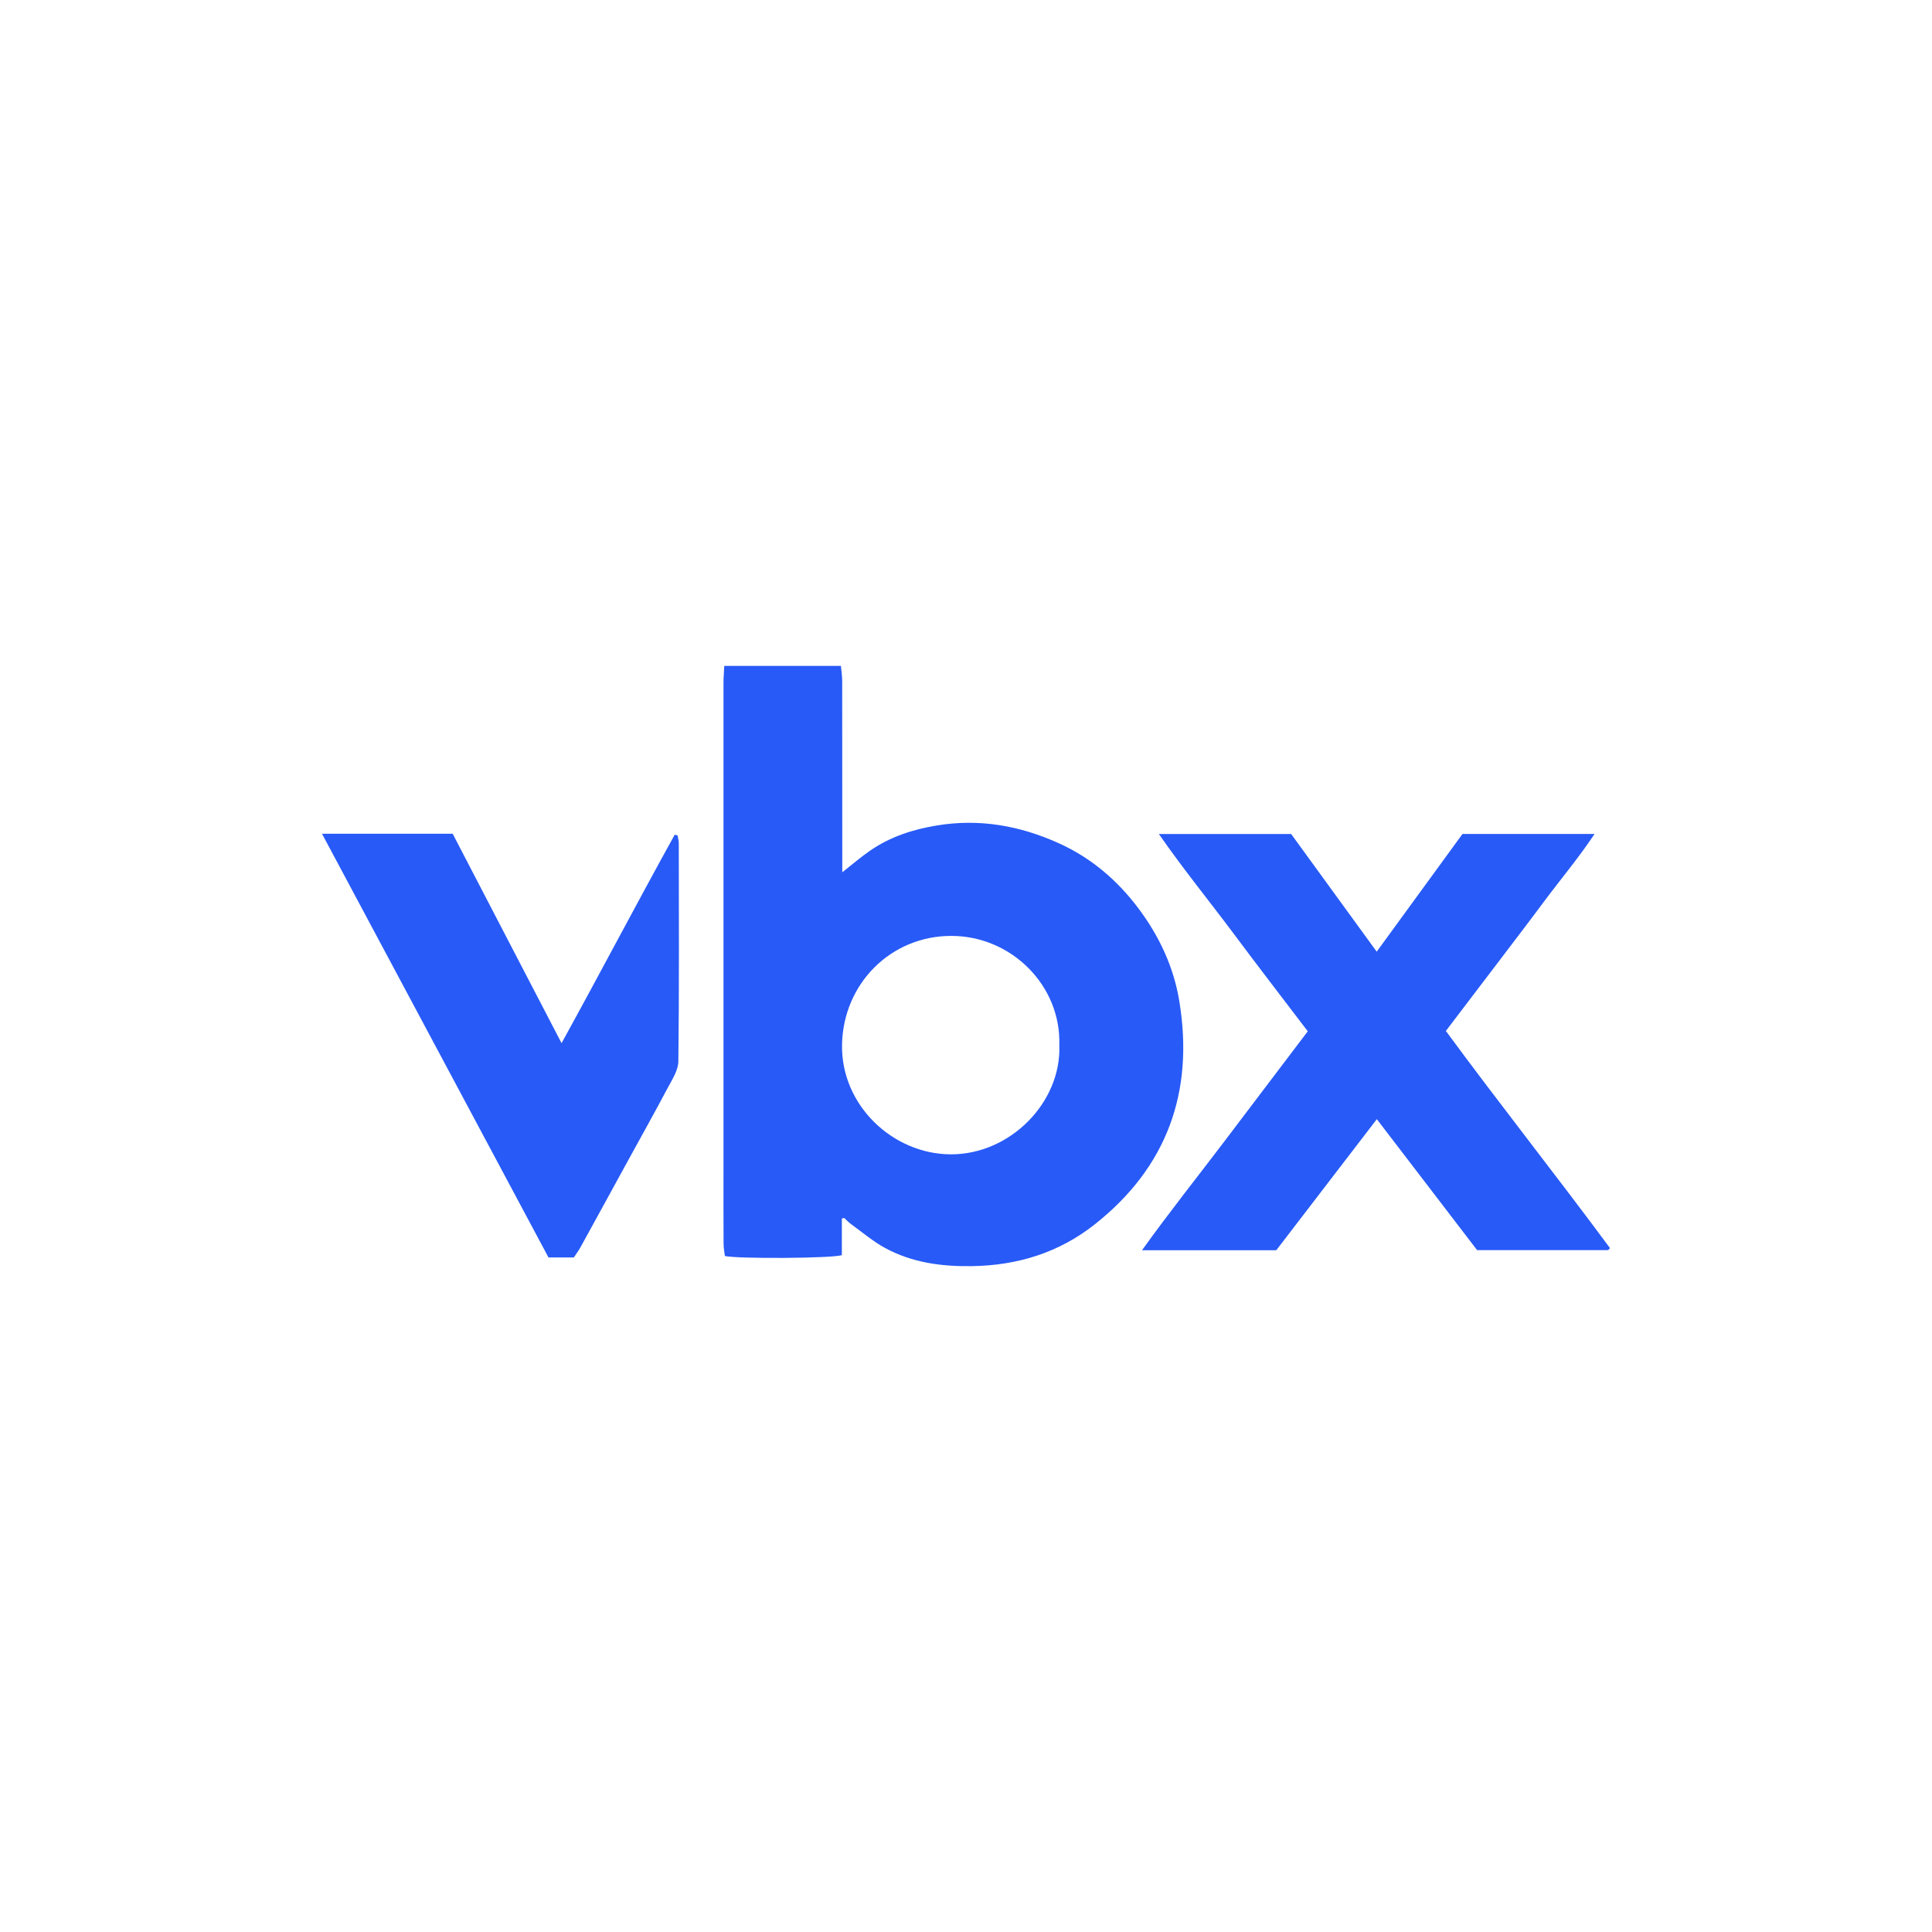 <svg viewBox="0 0 500 500" xmlns="http://www.w3.org/2000/svg" data-name="Ebene 1" id="Ebene_1">
  <defs>
    <style>
      .cls-1 {
        fill: none;
      }

      .cls-2 {
        fill: #285af7;
      }
    </style>
  </defs>
  <g data-name="Ebene 1-2" id="Ebene_1-2">
    <g>
      <path d="M187.45,172.33h30.18c.12,1.32.32,2.58.33,3.85.02,15.45.02,30.9.02,46.35v3.22c2.65-2.08,4.81-3.95,7.14-5.56,5.22-3.62,11.07-5.53,17.34-6.56,11.02-1.82,21.44.05,31.45,4.55,8.41,3.77,15.26,9.61,20.77,16.98,5.35,7.15,9.07,15.09,10.52,23.9,3.86,23.46-3.11,42.99-21.92,57.84-9.25,7.3-19.97,10.61-31.81,10.78-7.89.11-15.44-.92-22.39-4.69-3.14-1.7-5.92-4.09-8.84-6.2-.64-.46-1.17-1.05-1.75-1.58-.21.05-.41.1-.62.15v9.46c-2.36.86-27.22.99-30.27.23-.11-.95-.34-2.05-.34-3.15-.04-6.58-.02-13.15-.02-19.72,0-41.83,0-83.67,0-125.5,0-1.37.13-2.74.2-4.33h0ZM274.15,270.45c.49-15.3-12.32-28.24-27.97-28.24s-27.95,12.37-28.26,28.11c-.31,15.71,13.15,28.39,28.17,28.42,15.46.03,28.66-13.57,28.06-28.28h0Z" class="cls-2"></path>
      <path d="M416.18,323.54h-33.9c-8.55-11.16-17.12-22.35-25.96-33.9-8.77,11.44-17.34,22.62-26.02,33.92h-34.75c7.1-9.9,14.4-19.04,21.46-28.36,7.08-9.35,14.17-18.7,21.44-28.3-6.47-8.51-12.93-16.88-19.24-25.35-6.29-8.43-12.96-16.58-19.29-25.71h34.23c7.12,9.79,14.48,19.91,22.14,30.45,7.55-10.36,14.87-20.41,22.2-30.46h34.18c-4.18,6.28-8.71,11.63-12.88,17.23-4.16,5.6-8.41,11.14-12.63,16.7-4.25,5.61-8.53,11.21-12.97,17.05,14.02,19.06,28.57,37.4,42.48,56.2-.17.17-.34.35-.5.53h.02Z" class="cls-2"></path>
      <path d="M148.51,325.43h-6.56c-19.46-36.4-38.95-72.86-58.62-109.66h33.82c9.28,17.86,18.61,35.81,28.18,54.2,10.05-18.23,19.46-36.2,29.28-53.94.25.05.49.11.74.17.11.67.32,1.33.32,1.99.02,18.83.11,37.65-.11,56.48-.02,2.26-1.54,4.61-2.68,6.74-3.62,6.82-7.39,13.55-11.1,20.32-3.87,7.06-7.72,14.12-11.61,21.17-.47.85-1.07,1.63-1.66,2.52h0Z" class="cls-2"></path>
    </g>
  </g>
  <rect height="500" width="500" x="0" class="cls-1"></rect>
</svg>
